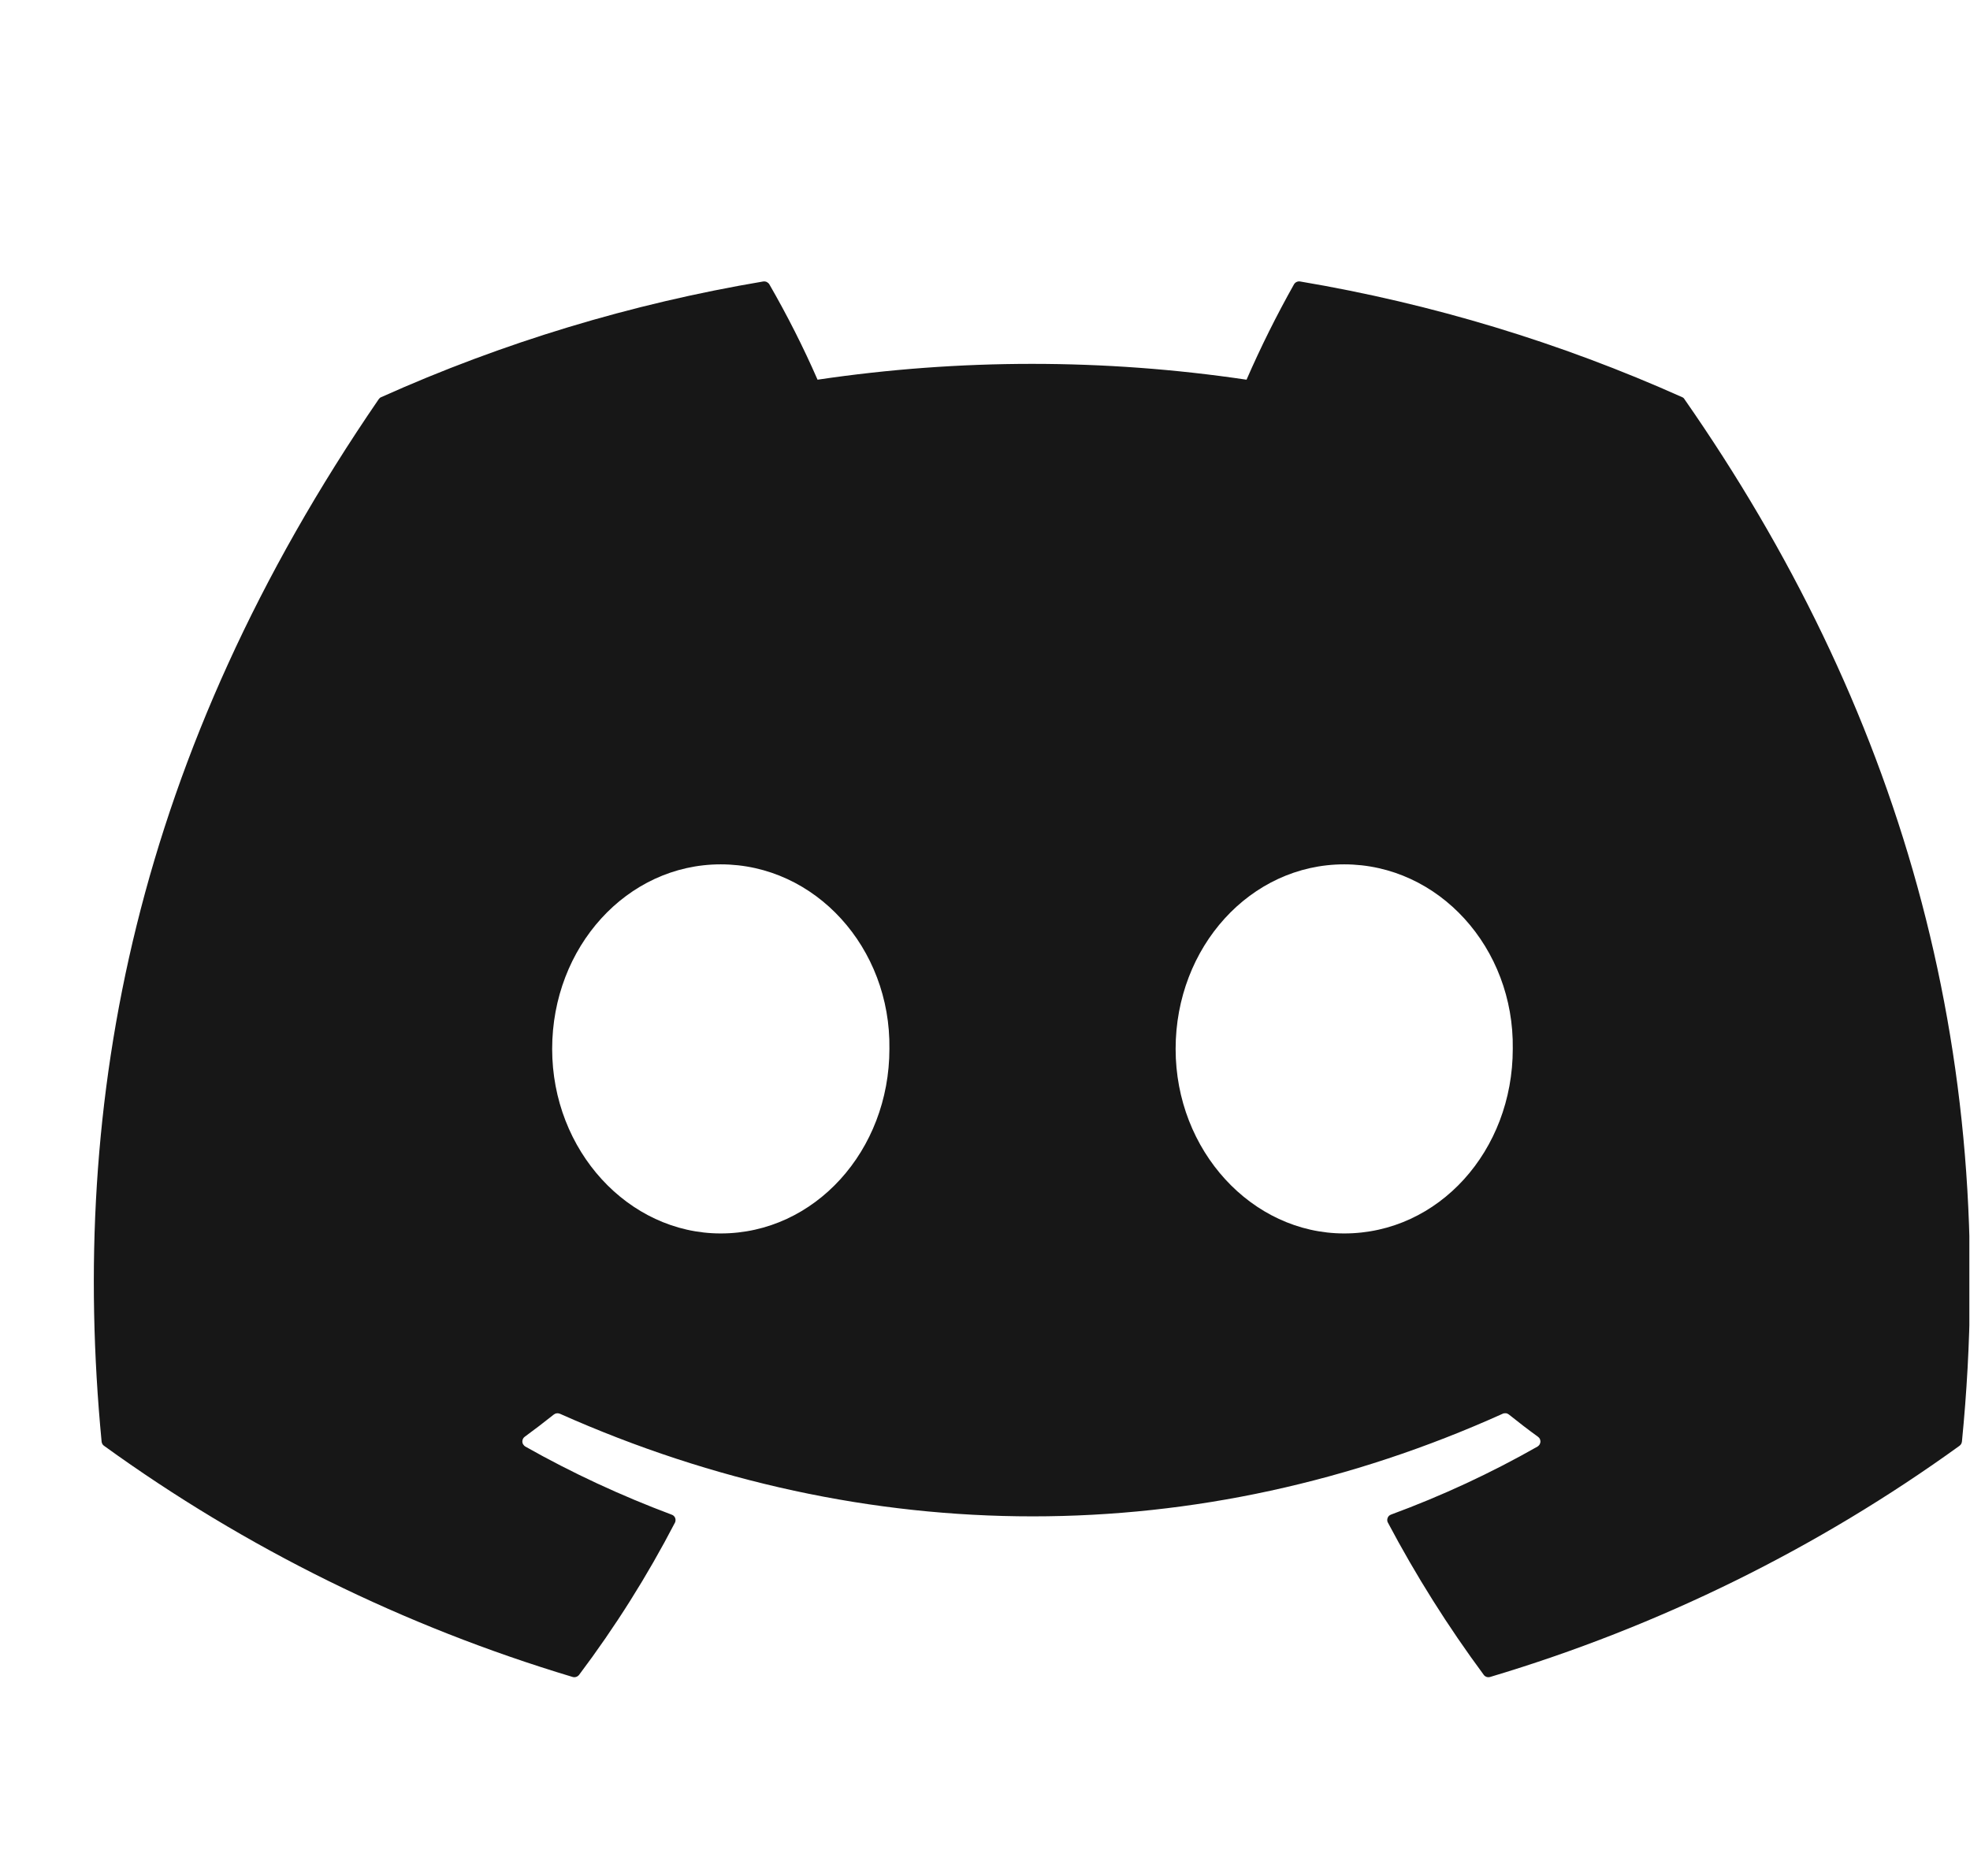 <svg width="21" height="20" viewBox="0 0 21 20" fill="none" xmlns="http://www.w3.org/2000/svg">
<g clip-path="url(#clip0_2277_85980)">
<path d="M17.957 4.257C17.951 4.246 17.942 4.238 17.931 4.234C16.634 3.653 15.266 3.238 13.86 3.001C13.847 2.999 13.834 3 13.822 3.006C13.81 3.011 13.801 3.02 13.794 3.031C13.608 3.362 13.439 3.701 13.288 4.048C11.772 3.823 10.231 3.823 8.715 4.048C8.563 3.7 8.391 3.361 8.201 3.031C8.194 3.02 8.184 3.012 8.173 3.006C8.161 3.001 8.148 2.999 8.135 3.001C6.729 3.238 5.361 3.652 4.064 4.234C4.053 4.238 4.044 4.246 4.037 4.256C1.444 8.037 0.734 11.726 1.083 15.368C1.084 15.377 1.086 15.386 1.091 15.394C1.095 15.402 1.101 15.409 1.109 15.414C2.618 16.506 4.307 17.339 6.103 17.878C6.115 17.882 6.129 17.882 6.141 17.878C6.154 17.874 6.165 17.866 6.173 17.856C6.559 17.343 6.9 16.801 7.195 16.233C7.199 16.226 7.201 16.217 7.201 16.208C7.202 16.2 7.2 16.191 7.197 16.183C7.194 16.175 7.189 16.167 7.182 16.161C7.176 16.155 7.168 16.151 7.16 16.148C6.621 15.946 6.099 15.704 5.6 15.422C5.591 15.416 5.583 15.409 5.578 15.4C5.572 15.392 5.569 15.382 5.568 15.371C5.568 15.361 5.57 15.351 5.574 15.341C5.578 15.332 5.585 15.324 5.593 15.318C5.698 15.241 5.803 15.161 5.903 15.081C5.912 15.074 5.923 15.069 5.934 15.068C5.946 15.066 5.957 15.068 5.968 15.072C9.241 16.531 12.785 16.531 16.019 15.072C16.029 15.067 16.041 15.066 16.053 15.067C16.064 15.068 16.075 15.073 16.084 15.08C16.185 15.161 16.289 15.241 16.395 15.318C16.404 15.324 16.41 15.332 16.415 15.341C16.419 15.351 16.421 15.361 16.421 15.371C16.42 15.381 16.417 15.391 16.412 15.4C16.406 15.409 16.399 15.416 16.39 15.422C15.891 15.706 15.369 15.948 14.829 16.147C14.82 16.15 14.813 16.155 14.806 16.161C14.8 16.167 14.795 16.174 14.792 16.183C14.789 16.191 14.787 16.2 14.788 16.208C14.788 16.217 14.79 16.226 14.795 16.233C15.094 16.798 15.435 17.34 15.816 17.855C15.823 17.866 15.834 17.873 15.847 17.878C15.859 17.882 15.873 17.882 15.886 17.878C17.684 17.341 19.376 16.507 20.888 15.414C20.895 15.409 20.901 15.402 20.906 15.394C20.91 15.386 20.913 15.378 20.914 15.369C21.331 11.158 20.215 7.5 17.957 4.257ZM7.683 13.15C6.698 13.15 5.886 12.267 5.886 11.183C5.886 10.098 6.682 9.215 7.683 9.215C8.692 9.215 9.497 10.106 9.481 11.182C9.481 12.267 8.685 13.15 7.683 13.15ZM14.329 13.15C13.344 13.15 12.532 12.267 12.532 11.183C12.532 10.098 13.328 9.215 14.329 9.215C15.338 9.215 16.142 10.106 16.126 11.182C16.126 12.267 15.338 13.15 14.329 13.15Z" fill="#171717"/>
</g>
<defs>
<clipPath id="clip0_2277_85980">
<rect width="20.007" height="20" fill="white" transform="translate(0.986)"/>
</clipPath>
</defs>
</svg>

